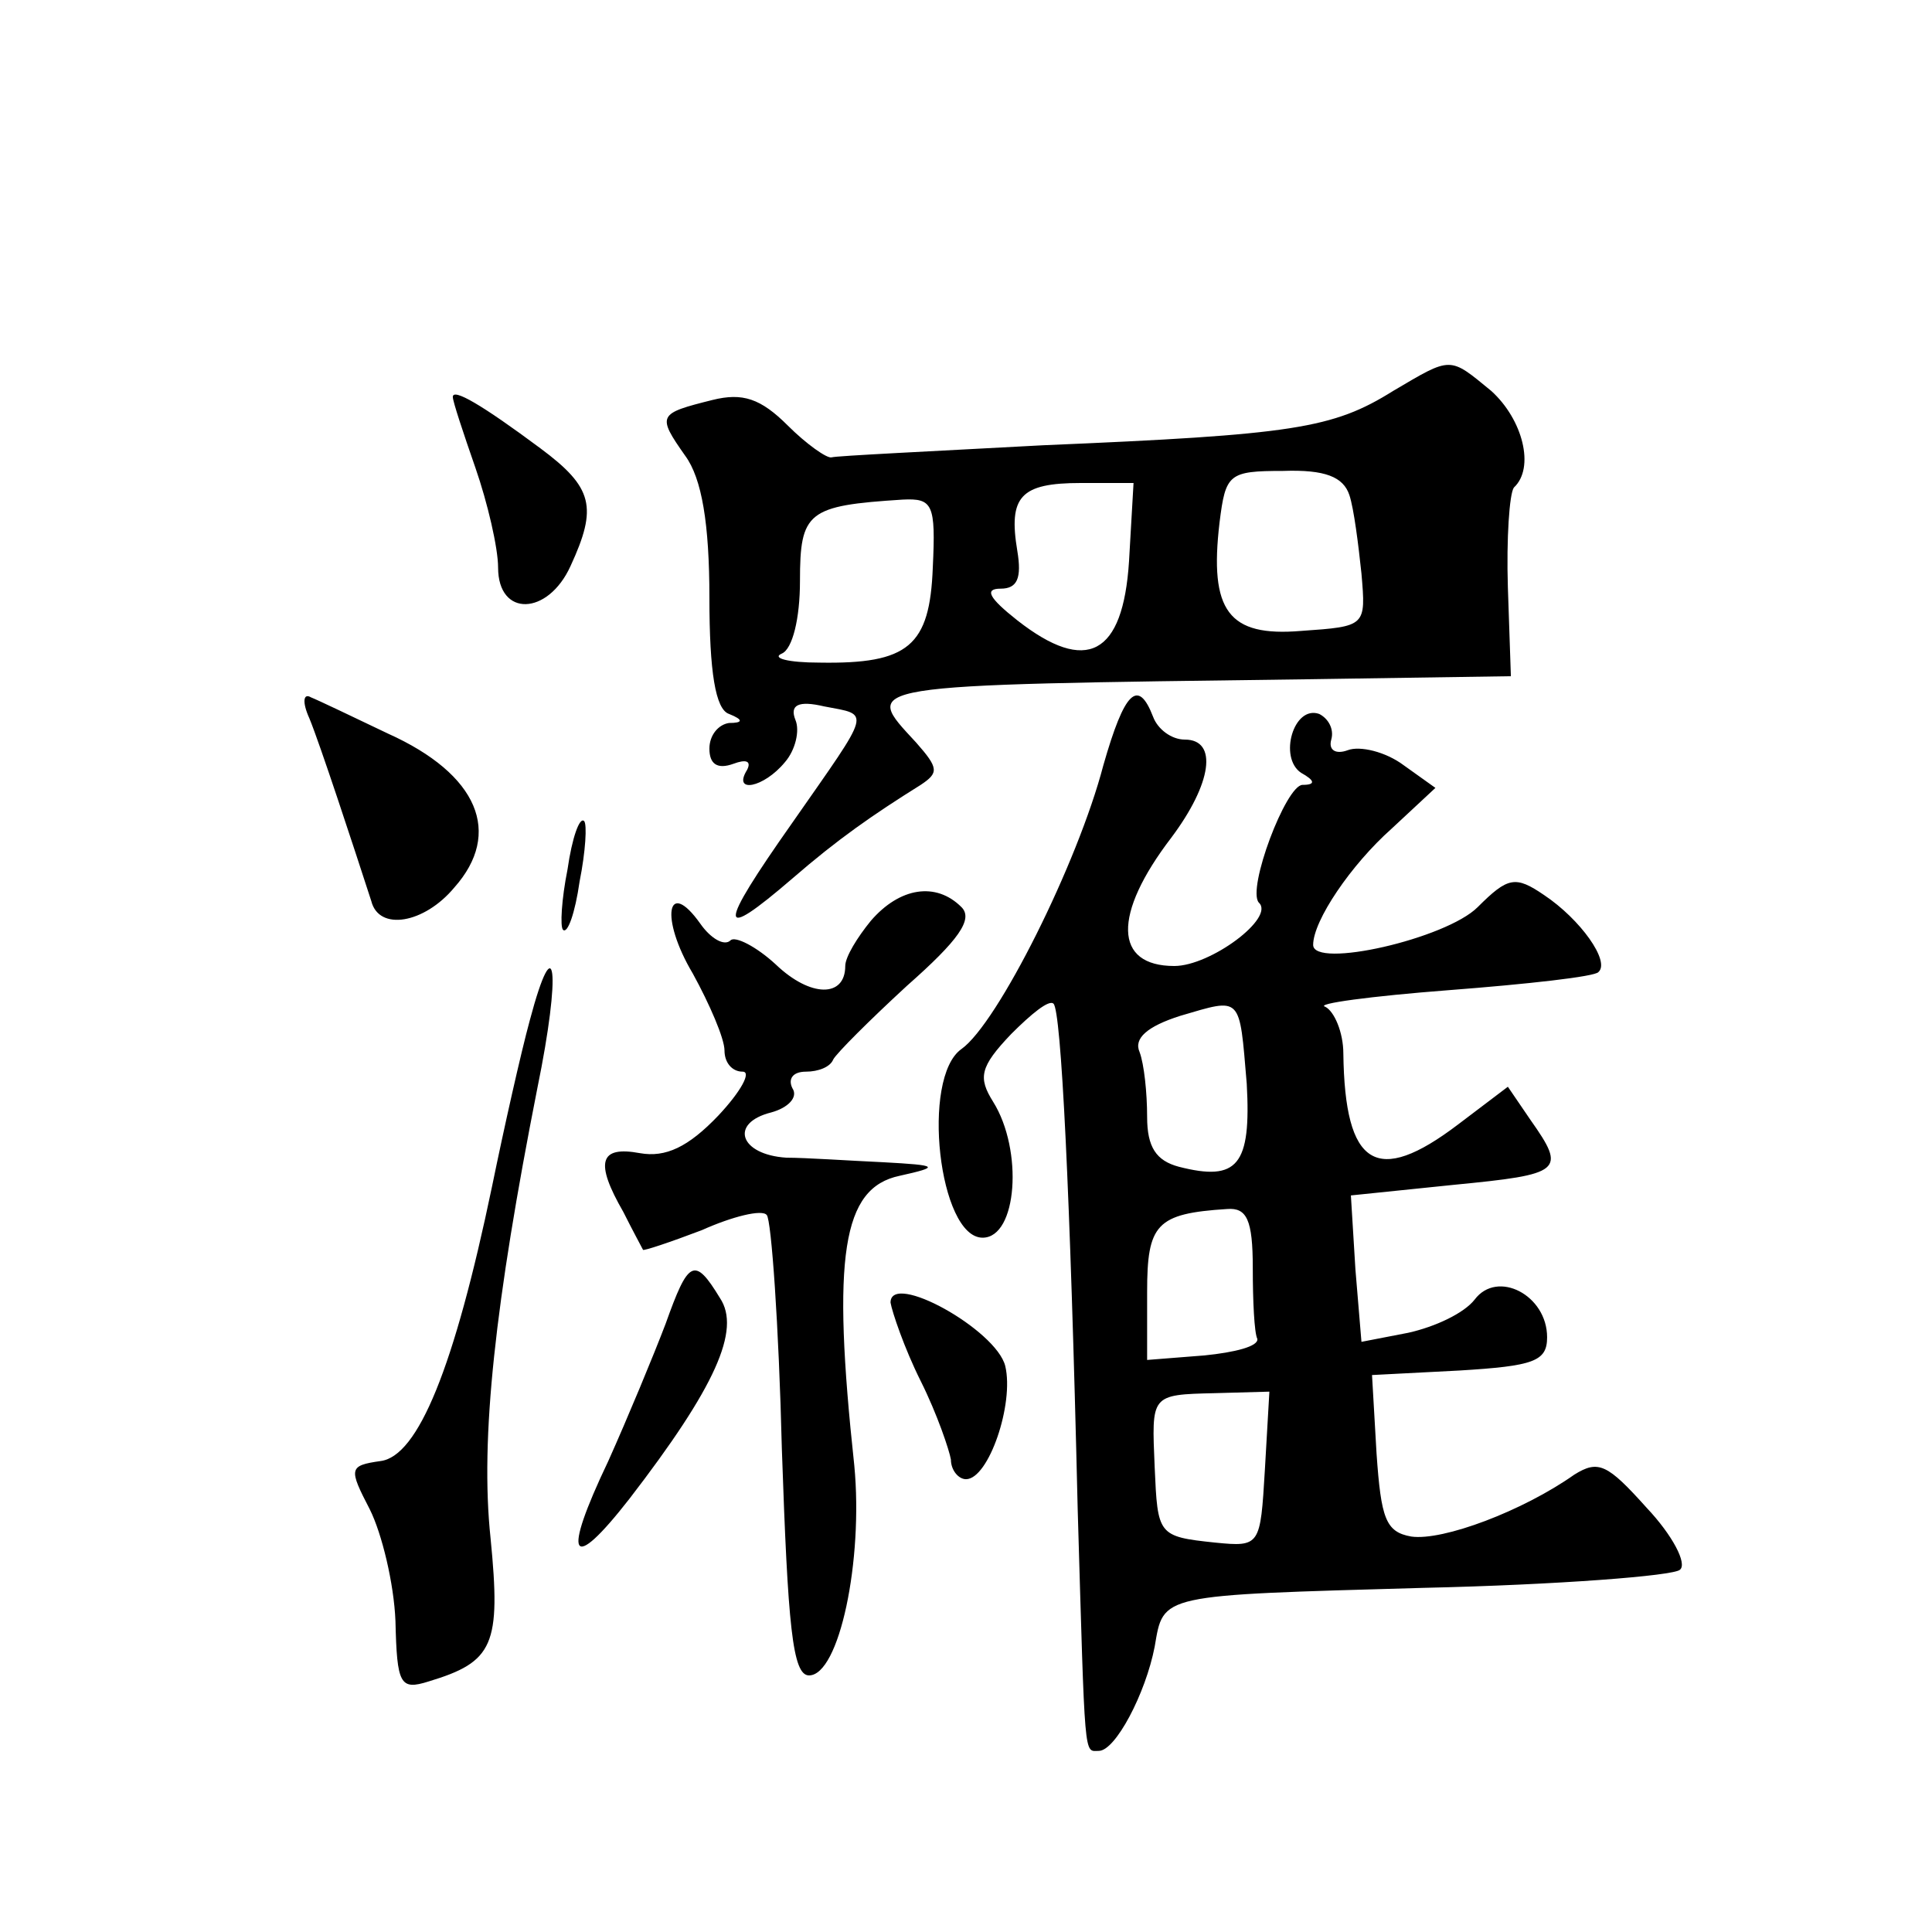 <?xml version="1.0" standalone="no"?>
<!DOCTYPE svg PUBLIC "-//W3C//DTD SVG 20010904//EN"
 "http://www.w3.org/TR/2001/REC-SVG-20010904/DTD/svg10.dtd">
<svg version="1.0" xmlns="http://www.w3.org/2000/svg"
 width="128pt" height="128pt" viewBox="0 0 128 128"
 preserveAspectRatio="xMidYMid meet">
<g transform="translate(0,128) scale(0.1,-0.1)"
fill="#0" stroke="none">
<path d="M923 1021 c-40 -25 -66 -29 -232 -36 -74 -4 -137 -7 -140 -8 -3 -1 -17
9 -29 21 -18 18 -30 22 -50 17 -36 -9 -37 -10 -18 -37 11 -15 16 -45 16 -94 0 -49
4 -74 13 -77 10 -4 9 -6 0 -6 -7 -1 -13 -8 -13 -17 0 -10 5 -14 16 -10 8 3 12 2
9 -4 -10 -16 11 -12 25 5 7 8 10 21 7 28 -4 10 2 13 19 9 31 -6 32 -1 -21 -77 -50
-71 -50 -80 0 -37 30 26 53 42 85 62 12 8 12 11 -3 28 -36 39 -42 38 261 42 l133
2 -2 59 c-1 32 1 62 4 66 14 13 6 45 -15 64 -28 23 -26 23 -65 0z m-29 -69 c3 -9
6 -33 8 -52 3 -35 3 -35 -40 -38 -48 -4 -61 13 -54 72 4 32 6 34 42 34 28 1 40
-4 44 -16z m-146 -44 c-4 -62 -28 -75 -74 -39 -19 15 -22 21 -11 21 11 0 14 7 11
25 -6 36 2 45 42 45 l35 0 -3 -52z m-130 -4 c-2 -52 -16 -64 -75 -63 -21 0 -32
3 -25 6 7 3 12 23 12 48 0 46 5 50 68 54 20 1 22 -3 20 -45z M300 1017 c0 -3 7
-24 15 -47 8 -23 15 -53 15 -66 0 -33 33 -32 48 1 18 39 15 52 -20 78 -39 29 -58
40 -58 34z M205 804 c7 -17 29 -84 41 -121 5 -20 35 -15 55 9 32 36 16 75 -44 102
-23 11 -46 22 -51 24 -5 3 -6 -3 -1 -14z M731 773 c-17 -65 -70 -171 -94 -188 -27
-19 -15 -125 14 -125 23 0 27 58 7 90 -10 16 -9 23 12 45 13 13 25 23 28 20 5 -5
11 -122 16 -335 5 -169 4 -160 14 -160 11 0 31 38 37 69 6 35 2 34 178 39 89 2
166 8 170 12 5 4 -5 23 -22 41 -26 29 -32 32 -48 22 -34 -24 -87 -44 -108 -41 -17
3 -20 12 -23 55 l-3 52 58 3 c49 3 58 6 58 22 0 28 -33 45 -48 25 -7 -9 -26 -18
-44 -22 l-31 -6 -4 48 -3 49 68 7 c72 7 75 9 51 43 l-15 22 -33 -25 c-54 -41 -75
-28 -76 47 0 14 -6 28 -12 31 -7 2 30 7 82 11 52 4 97 9 99 12 8 7 -12 35 -36 51
-19 13 -24 12 -44 -8 -21 -21 -109 -41 -109 -25 0 16 25 53 52 77 l29 27 -21 15
c-12 9 -29 13 -37 10 -8 -3 -13 0 -11 7 2 7 -2 14 -8 17 -17 6 -27 -29 -12 -39
9 -5 10 -8 1 -8 -11 0 -37 -69 -29 -78 11 -10 -32 -42 -56 -42 -40 0 -41 34 -2
85 27 36 31 65 9 65 -9 0 -18 7 -21 15 -10 26 -19 17 -33 -32z m95 -211 c3 -54
-6 -65 -45 -55 -15 4 -21 13 -21 33 0 16 -2 35 -5 43 -4 9 5 17 27 24 41 12 39
14 44 -45z m4 -122 c0 -22 1 -43 3 -47 1 -5 -15 -9 -35 -11 l-38 -3 0 45 c0 45
6 52 53 55 13 1 17 -7 17 -39z m8 -134 c-3 -50 -3 -51 -33 -48 -38 4 -38 5 -40
50 -2 48 -3 48 40 49 l36 1 -3 -52z M376 704 c-4 -20 -5 -38 -3 -40 3 -3 8 11 11
32 4 20 5 38 3 40 -3 3 -8 -11 -11 -32z M577 670 c-9 -11 -17 -24 -17 -30 0 -21
-23 -21 -46 1 -13 12 -27 19 -30 16 -4 -4 -13 1 -20 11 -22 31 -27 4 -5 -33 11
-20 21 -43 21 -51 0 -8 5 -14 12 -14 6 0 -1 -13 -16 -29 -20 -21 -35 -28 -52 -25
-27 5 -30 -6 -11 -39 6 -12 12 -23 13 -25 0 -1 18 5 39 13 20 9 40 14 43 10 3 -3
8 -73 10 -155 4 -117 7 -150 18 -150 20 0 36 76 30 139 -15 139 -8 184 30 192 27
6 26 7 -11 9 -22 1 -51 3 -64 3 -31 2 -38 23 -10 30 11 3 18 10 14 16 -3 6 0 11
9 11 8 0 16 3 18 8 2 4 24 26 49 49 34 30 44 44 36 52 -17 17 -41 13 -60 -9z M351
604 c-6 -22 -17 -71 -25 -110 -25 -120 -49 -179 -74 -182 -21 -3 -21 -5 -7 -32
8 -16 16 -49 17 -74 1 -42 3 -46 22 -40 43 13 48 24 41 95 -7 66 3 156 31 298 16
78 12 109 -5 45z M441 403 c-8 -21 -25 -62 -38 -91 -31 -65 -25 -75 14 -25 57 74
74 112 60 133 -17 28 -21 25 -36 -17z M590 417 c1 -6 9 -30 20 -52 11 -22 19 -46
20 -52 0 -7 5 -13 10 -13 15 0 32 50 26 75 -6 24 -76 63 -76 42z"/>
</g>
</svg>

